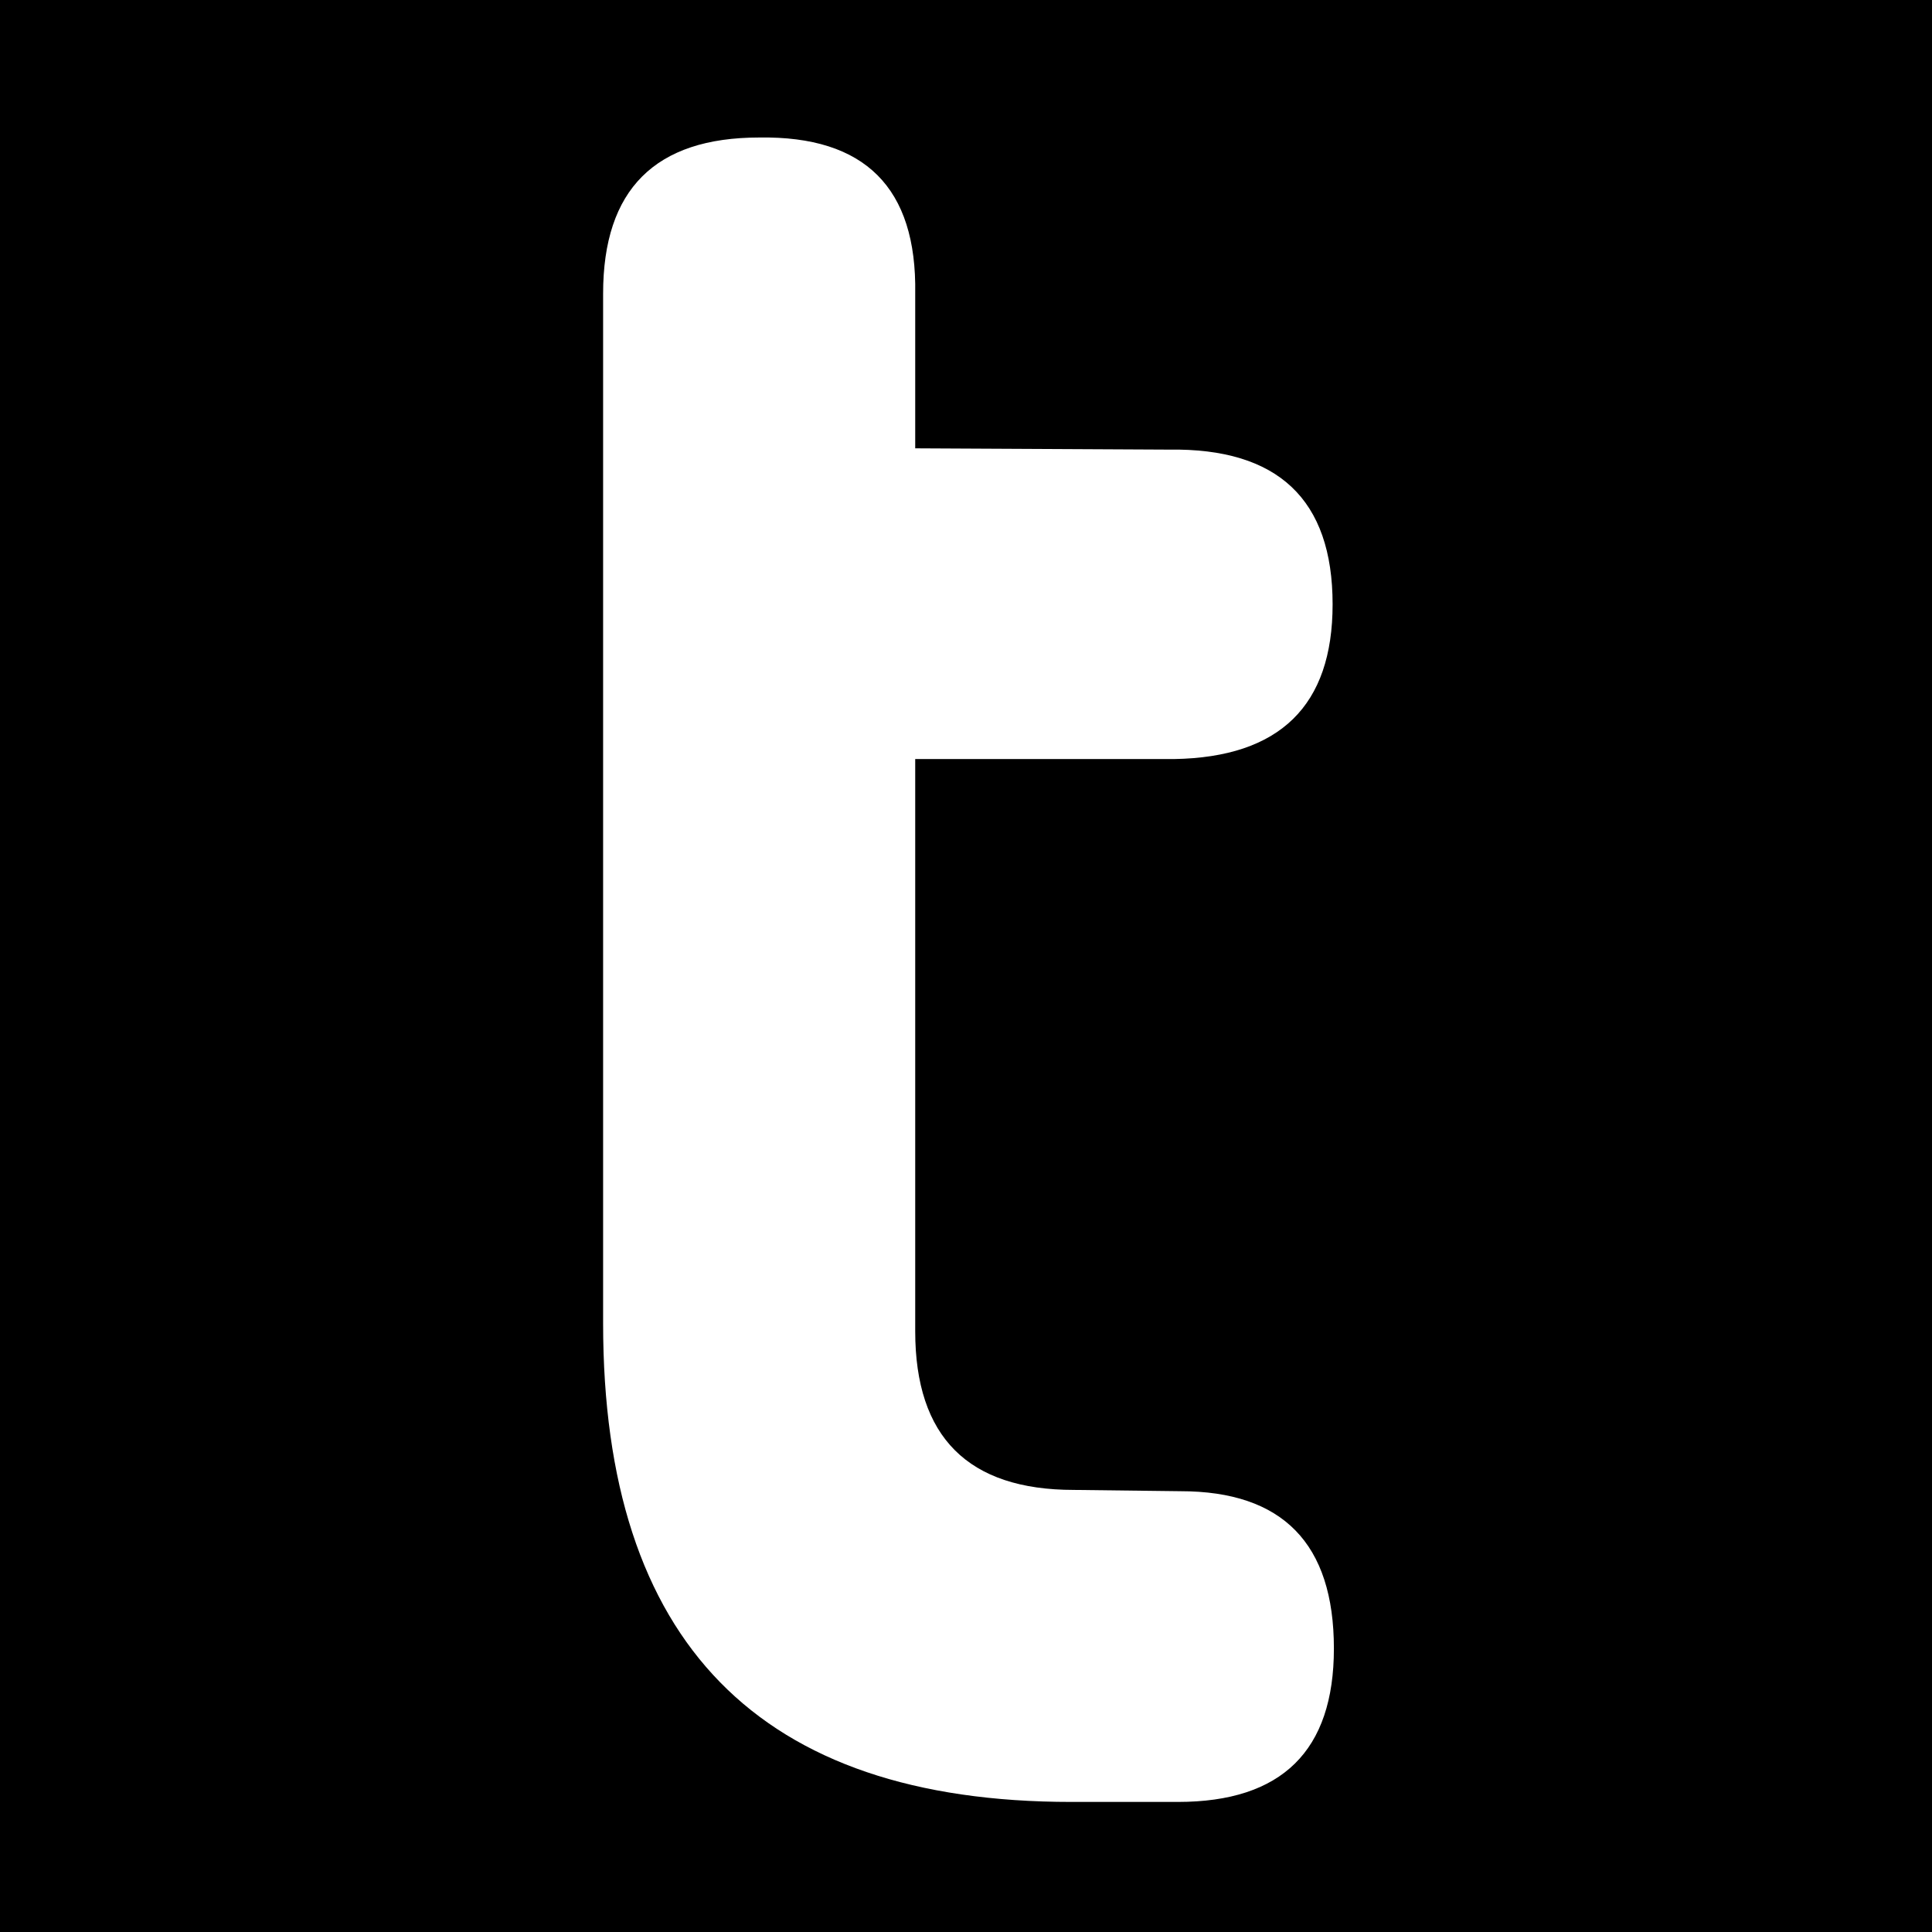 <svg xmlns="http://www.w3.org/2000/svg" xmlns:xlink="http://www.w3.org/1999/xlink" width="500" zoomAndPan="magnify" viewBox="0 0 375 375" height="500" preserveAspectRatio="xMidYMid meet" version="1.0"><defs><g/></defs><rect x="-37.5" width="450" fill="#ffffff" y="-37.5" height="450" fill-opacity="1"/><rect x="-37.5" width="450" fill="#000000" y="-37.5" height="450" fill-opacity="1"/><g fill="#ffffff" fill-opacity="1"><g transform="translate(91.83, 349.254)"><g><path d="M 137.297 -59.812 C 157.148 -59.812 167.078 -49.633 167.078 -29.281 C 167.078 -9.426 156.984 0.5 136.797 0.5 L 116.109 0.5 C 55.523 0.5 25.234 -30.457 25.234 -92.375 L 25.234 -292.281 C 25.234 -312.469 35.332 -322.562 55.531 -322.562 C 76.051 -322.895 86.145 -312.801 85.812 -292.281 L 85.812 -262.234 L 135.031 -261.984 C 156.227 -262.316 166.828 -252.305 166.828 -231.953 C 166.828 -212.266 156.566 -202.254 136.047 -201.922 L 85.812 -201.922 L 85.812 -90.859 C 85.812 -70.328 96.078 -60.062 116.609 -60.062 Z M 137.297 -59.812 "/></g></g></g></svg>